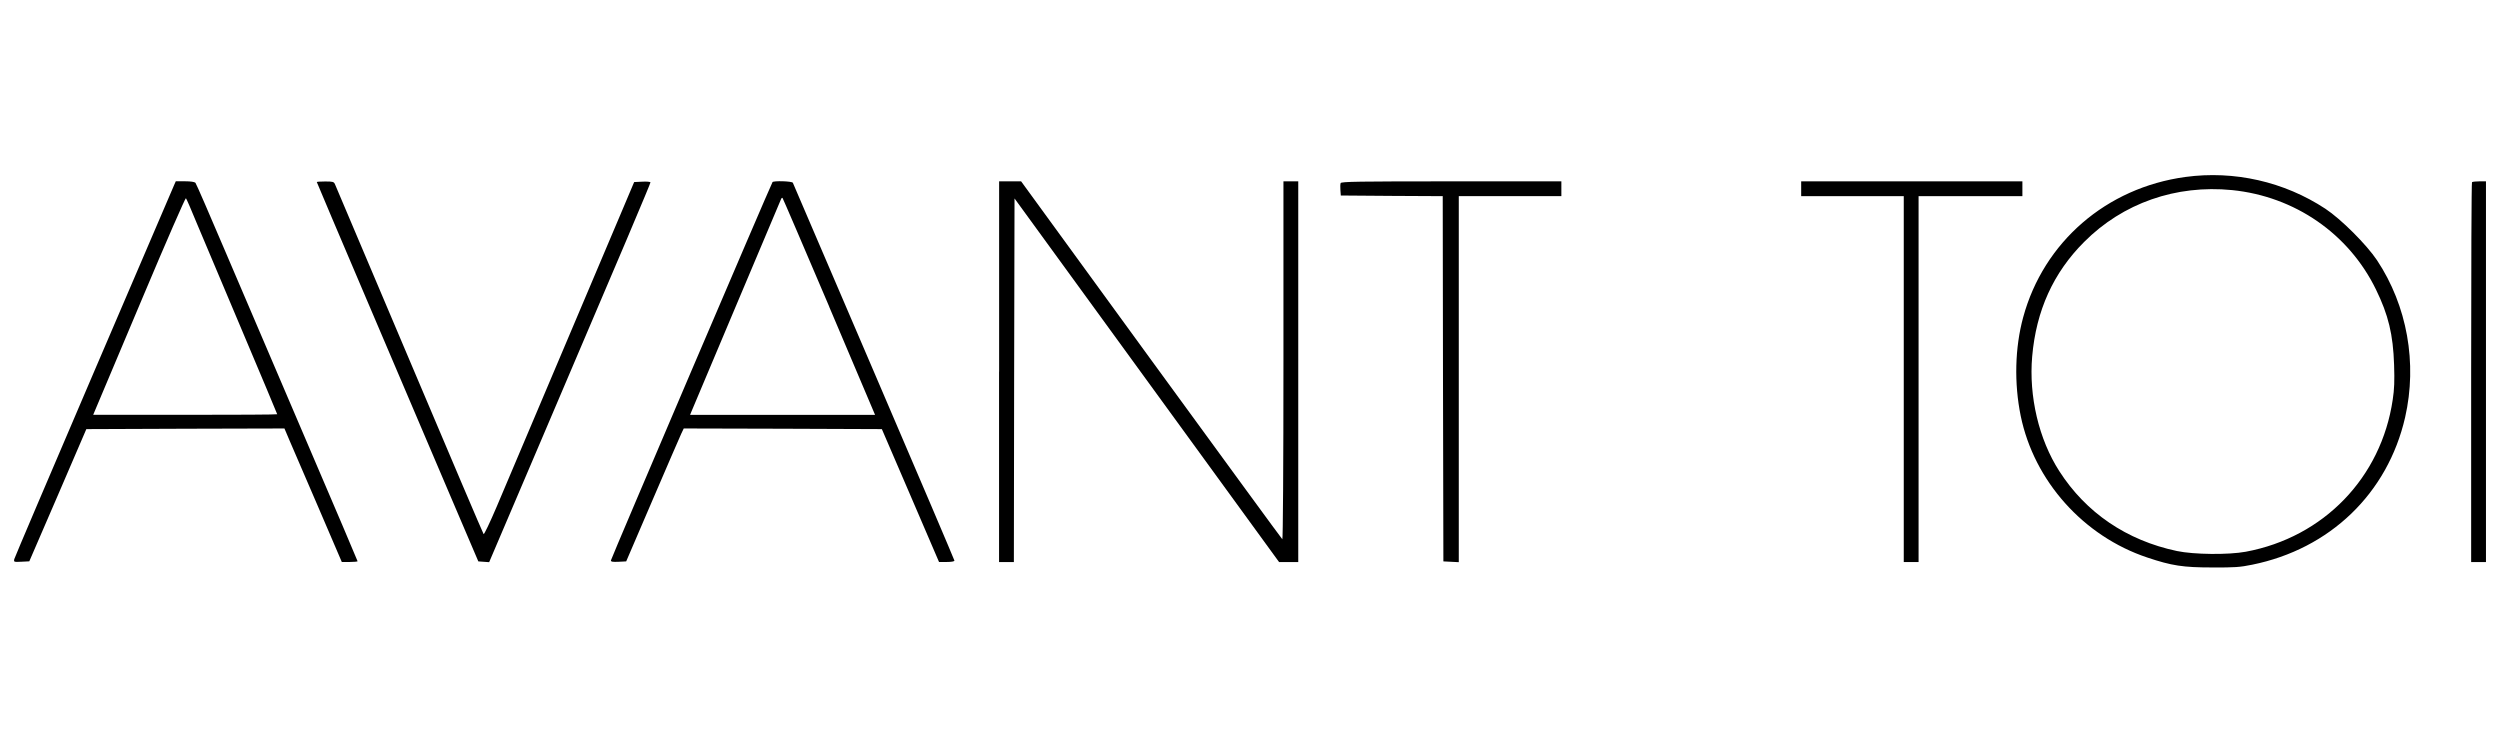 <?xml version="1.0" encoding="UTF-8"?>
<svg id="marken" xmlns="http://www.w3.org/2000/svg" viewBox="0 0 383.11 113.8">
  <g id="avant.toi">
    <path d="m334.89,27.12c-12.1,1.65-21.71,9.96-24.85,21.5-1.27,4.66-1.4,10.11-.38,15.11,2.05,9.98,9.62,18.45,19.41,21.71,3.73,1.25,5.47,1.52,9.93,1.52,3.41.02,4.28-.04,6.12-.42,11.93-2.41,20.78-10.93,23.45-22.58,1.89-8.3.32-17.1-4.3-24.07-1.61-2.41-5.51-6.31-7.92-7.9-6.31-4.15-13.96-5.89-21.46-4.87Zm7.16,2.01c9.6.97,17.88,6.67,22.05,15.23,1.91,3.9,2.63,6.91,2.78,11.55.08,2.46.04,3.73-.21,5.34-1.76,11.95-10.59,21.08-22.52,23.3-2.67.49-7.94.44-10.55-.11-7.71-1.63-13.94-5.87-18.03-12.25-3.13-4.87-4.68-11.46-4.15-17.56.61-7.03,3.24-12.84,7.97-17.56,5.93-5.95,14.07-8.79,22.65-7.94Z" style="stroke-width: 0px;"/>
    <path d="m26.67,28.39c-.13.34-5.68,13.28-12.33,28.75-6.63,15.47-12.1,28.32-12.16,28.56-.08.42-.06.44,1.12.38l1.19-.06,4.38-10.13,4.36-10.13,15.17-.06,15.19-.04.78,1.84c.44,1.02,2.42,5.63,4.41,10.23l3.6,8.39h1.21c.66,0,1.21-.06,1.21-.11s-3.52-8.35-7.84-18.41c-4.32-10.08-9.87-23.05-12.33-28.83-2.46-5.78-4.56-10.63-4.68-10.76-.13-.13-.7-.23-1.61-.23h-1.4l-.27.61Zm3.41,5.64c.8,1.93,3.92,9.32,6.93,16.42,3.01,7.12,5.47,12.97,5.47,13.03s-6.35.09-14.11.09h-14.09l.66-1.57c.36-.85,3.52-8.35,7.03-16.67,3.5-8.32,6.44-15.04,6.52-14.96s.8,1.72,1.59,3.66Z" style="stroke-width: 0px;"/>
    <path d="m48.54,27.88c0,.06,3.58,8.47,7.94,18.71,4.36,10.23,9.93,23.28,12.37,29.02l4.45,10.42.83.06.83.06,7.9-18.52c12.58-29.45,16.82-39.49,16.82-39.68,0-.09-.57-.15-1.25-.11l-1.25.06-1.8,4.26c-2.92,6.91-17.29,40.82-19.28,45.52-1.02,2.39-1.91,4.26-1.99,4.17-.08-.08-5.19-12.08-11.36-26.67-6.17-14.58-11.33-26.71-11.42-26.95-.17-.38-.32-.42-1.5-.42-.7,0-1.29.04-1.29.09Z" style="stroke-width: 0px;"/>
    <path d="m118.38,27.92c-.32.51-24.76,57.73-24.76,57.96,0,.21.25.25,1.17.21l1.17-.06,4.03-9.38c2.22-5.15,4.19-9.74,4.41-10.19l.38-.8,15.17.04,15.19.06,4.38,10.17,4.38,10.19h1.19c.7,0,1.17-.08,1.17-.21,0-.09-5.55-13.13-12.33-28.92-6.78-15.8-12.37-28.85-12.43-28.98-.11-.25-2.99-.34-3.14-.09Zm8.69,19.09l7.03,16.57h-28.35l.17-.42c.09-.25,3.22-7.63,6.93-16.44,3.71-8.81,6.8-16.12,6.86-16.25s.15-.19.21-.13,3.28,7.56,7.16,16.67Z" style="stroke-width: 0px;"/>
    <path d="m153.1,56.96v29.17h2.27l.04-27.86.06-27.86,20.27,27.86,20.27,27.86h2.94V27.79h-2.27v27.48c0,16.18-.08,27.43-.17,27.37s-9.13-12.43-20.1-27.48l-19.93-27.37h-3.37v29.17Z" style="stroke-width: 0px;"/>
    <path d="m205.45,28.05c-.06.13-.08.63-.04,1.08l.06.83,7.8.06,7.82.04.04,27.99.06,27.98,1.19.06,1.17.06V30.06h15.72v-2.27h-16.86c-14.21,0-16.88.04-16.97.27Z" style="stroke-width: 0px;"/>
    <path d="m276.02,28.92v1.14h15.72v56.07h2.27V30.06h15.91v-2.27h-33.9v1.14Z" style="stroke-width: 0px;"/>
    <path d="m378.82,27.92c-.08.06-.13,13.18-.13,29.17v29.04h2.27V27.79h-1c-.57,0-1.08.06-1.14.13Z" style="stroke-width: 0px;"/>
  </g>
</svg>